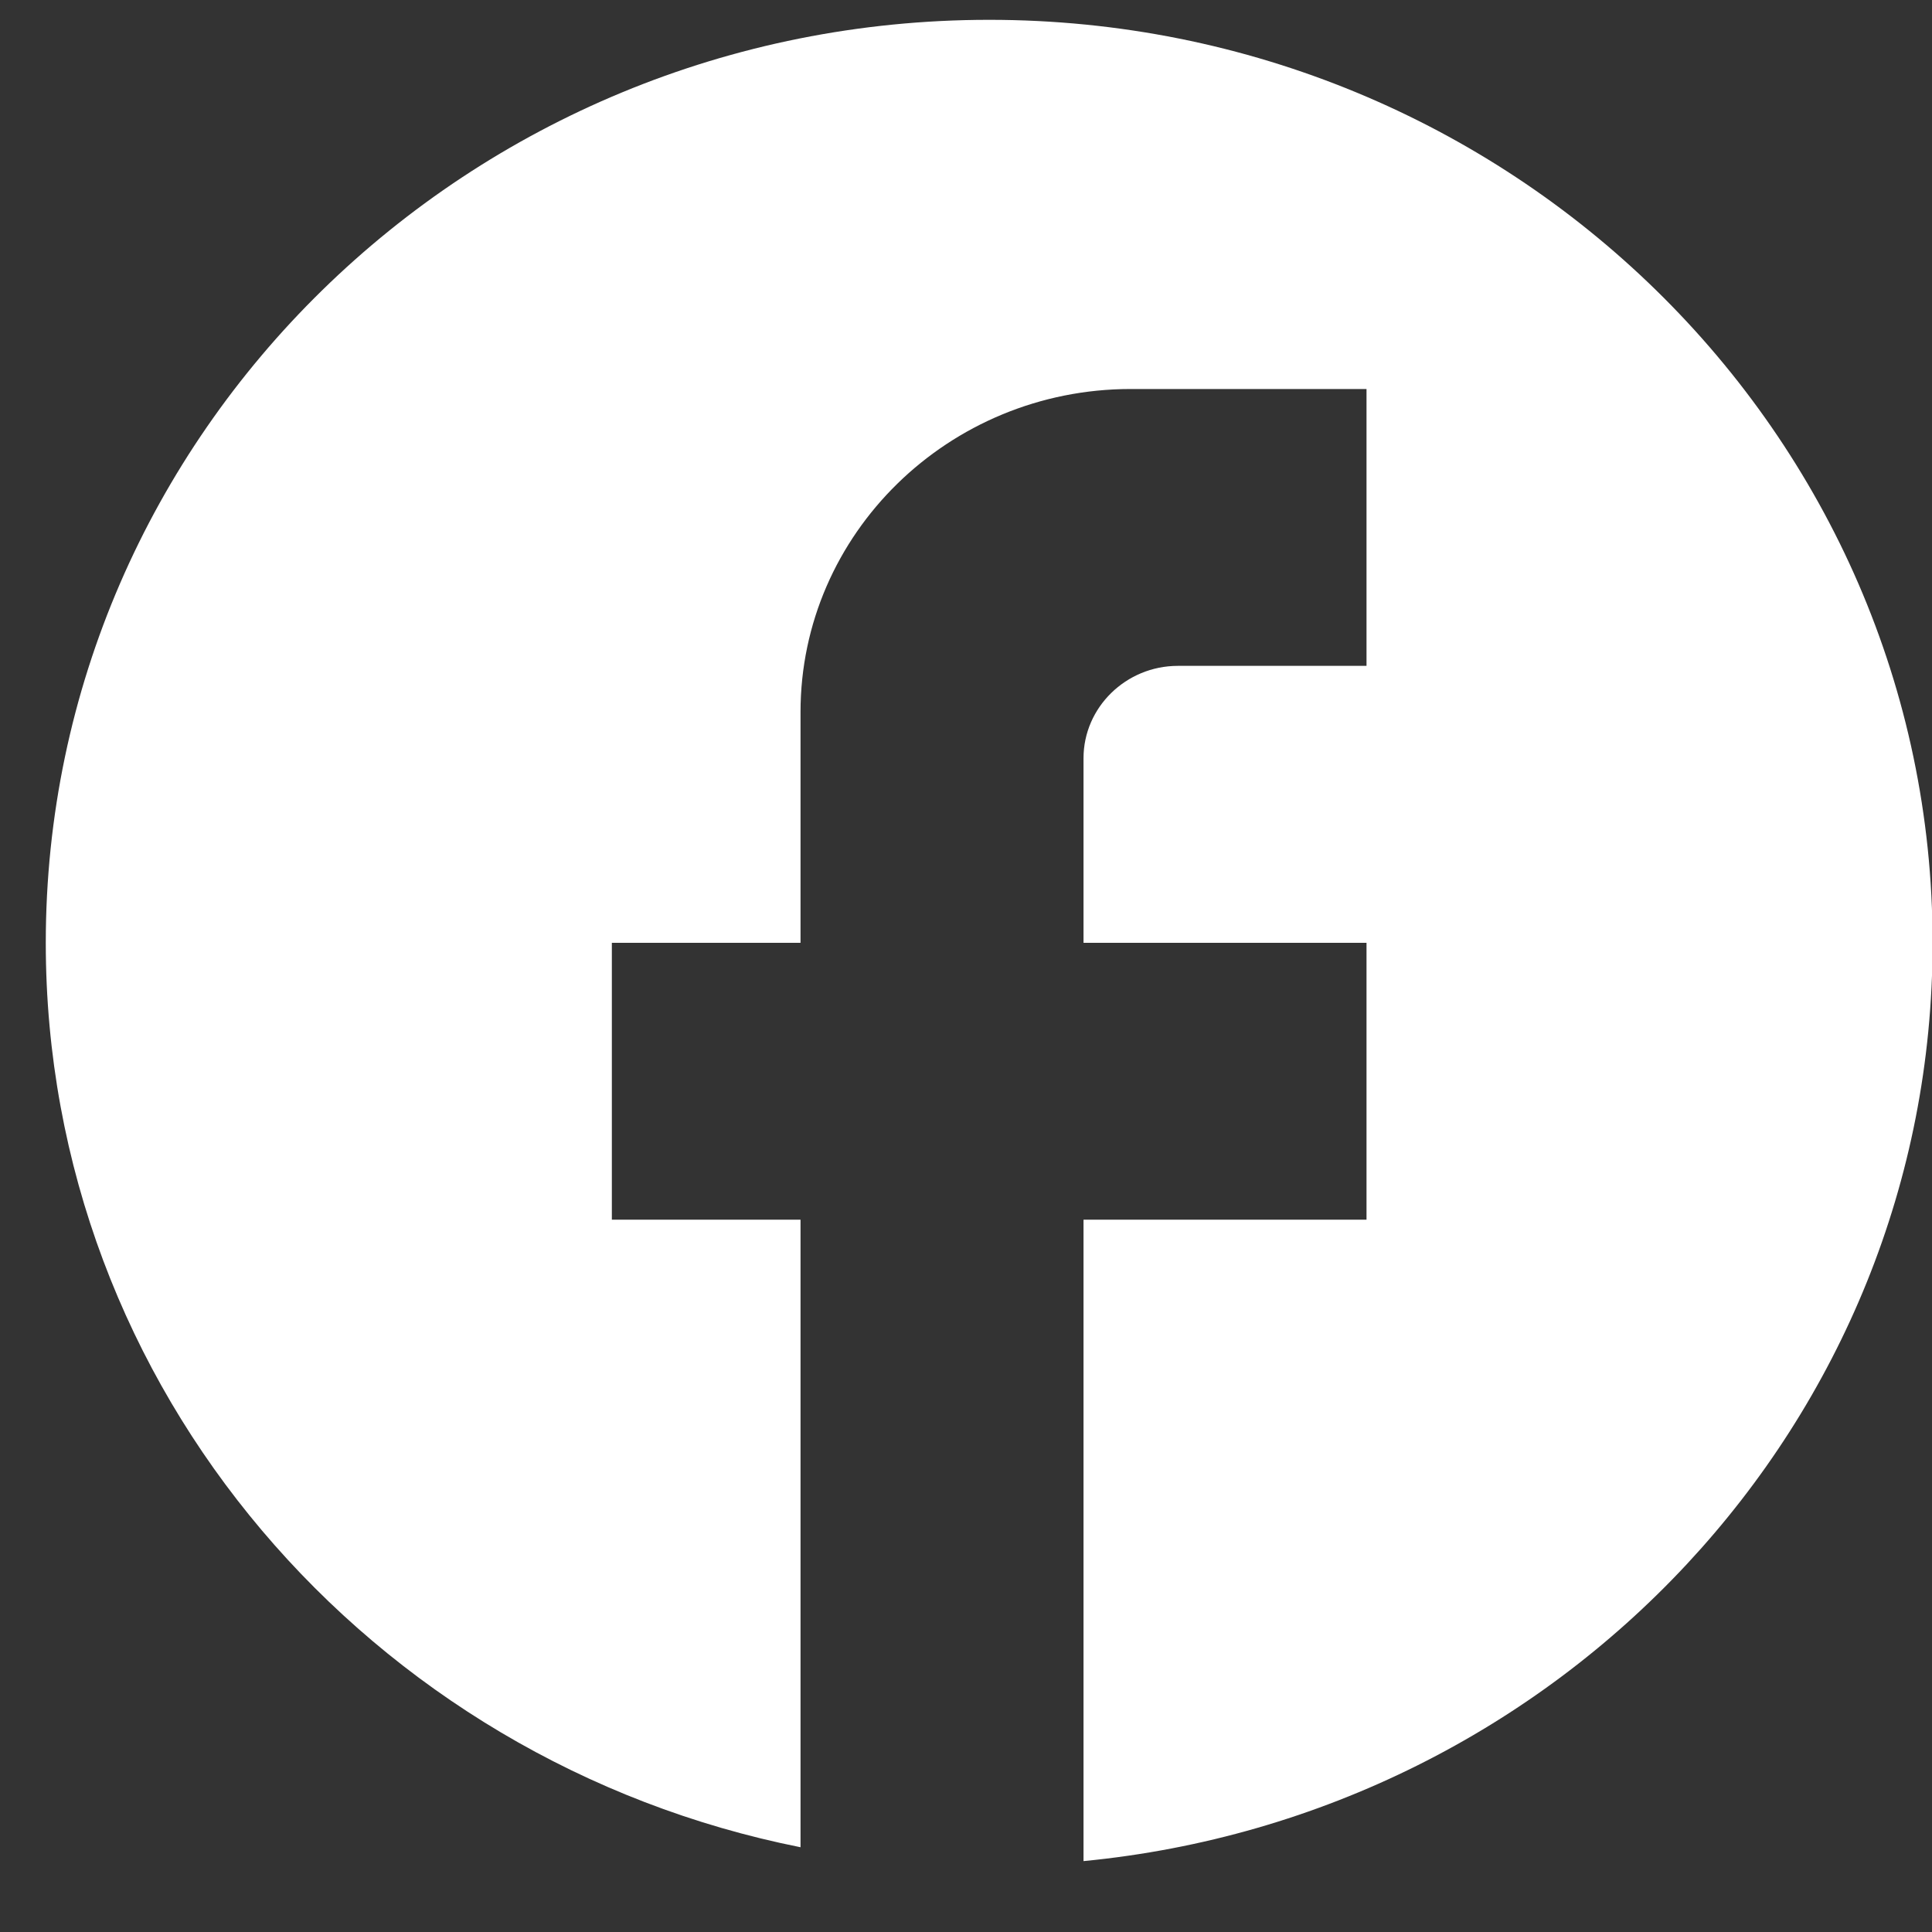<svg width="23" height="23" viewBox="0 0 23 23" fill="none" xmlns="http://www.w3.org/2000/svg">
<rect x="0" y="0" width="23" height="23" fill="#333333" stroke="none"/>
<path d="M23.007 11.224C23.007 5.159 17.975 0.236 11.776 0.236C5.576 0.236 0.545 5.159 0.545 11.224C0.545 16.541 4.408 20.969 9.53 21.991V14.52H7.284V11.224H9.53V8.477C9.53 6.356 11.293 4.631 13.461 4.631H16.268V7.927H14.022C13.404 7.927 12.899 8.422 12.899 9.026V11.224H16.268V14.52H12.899V22.156C18.571 21.607 23.007 16.926 23.007 11.224Z" fill="white"/>
</svg>
